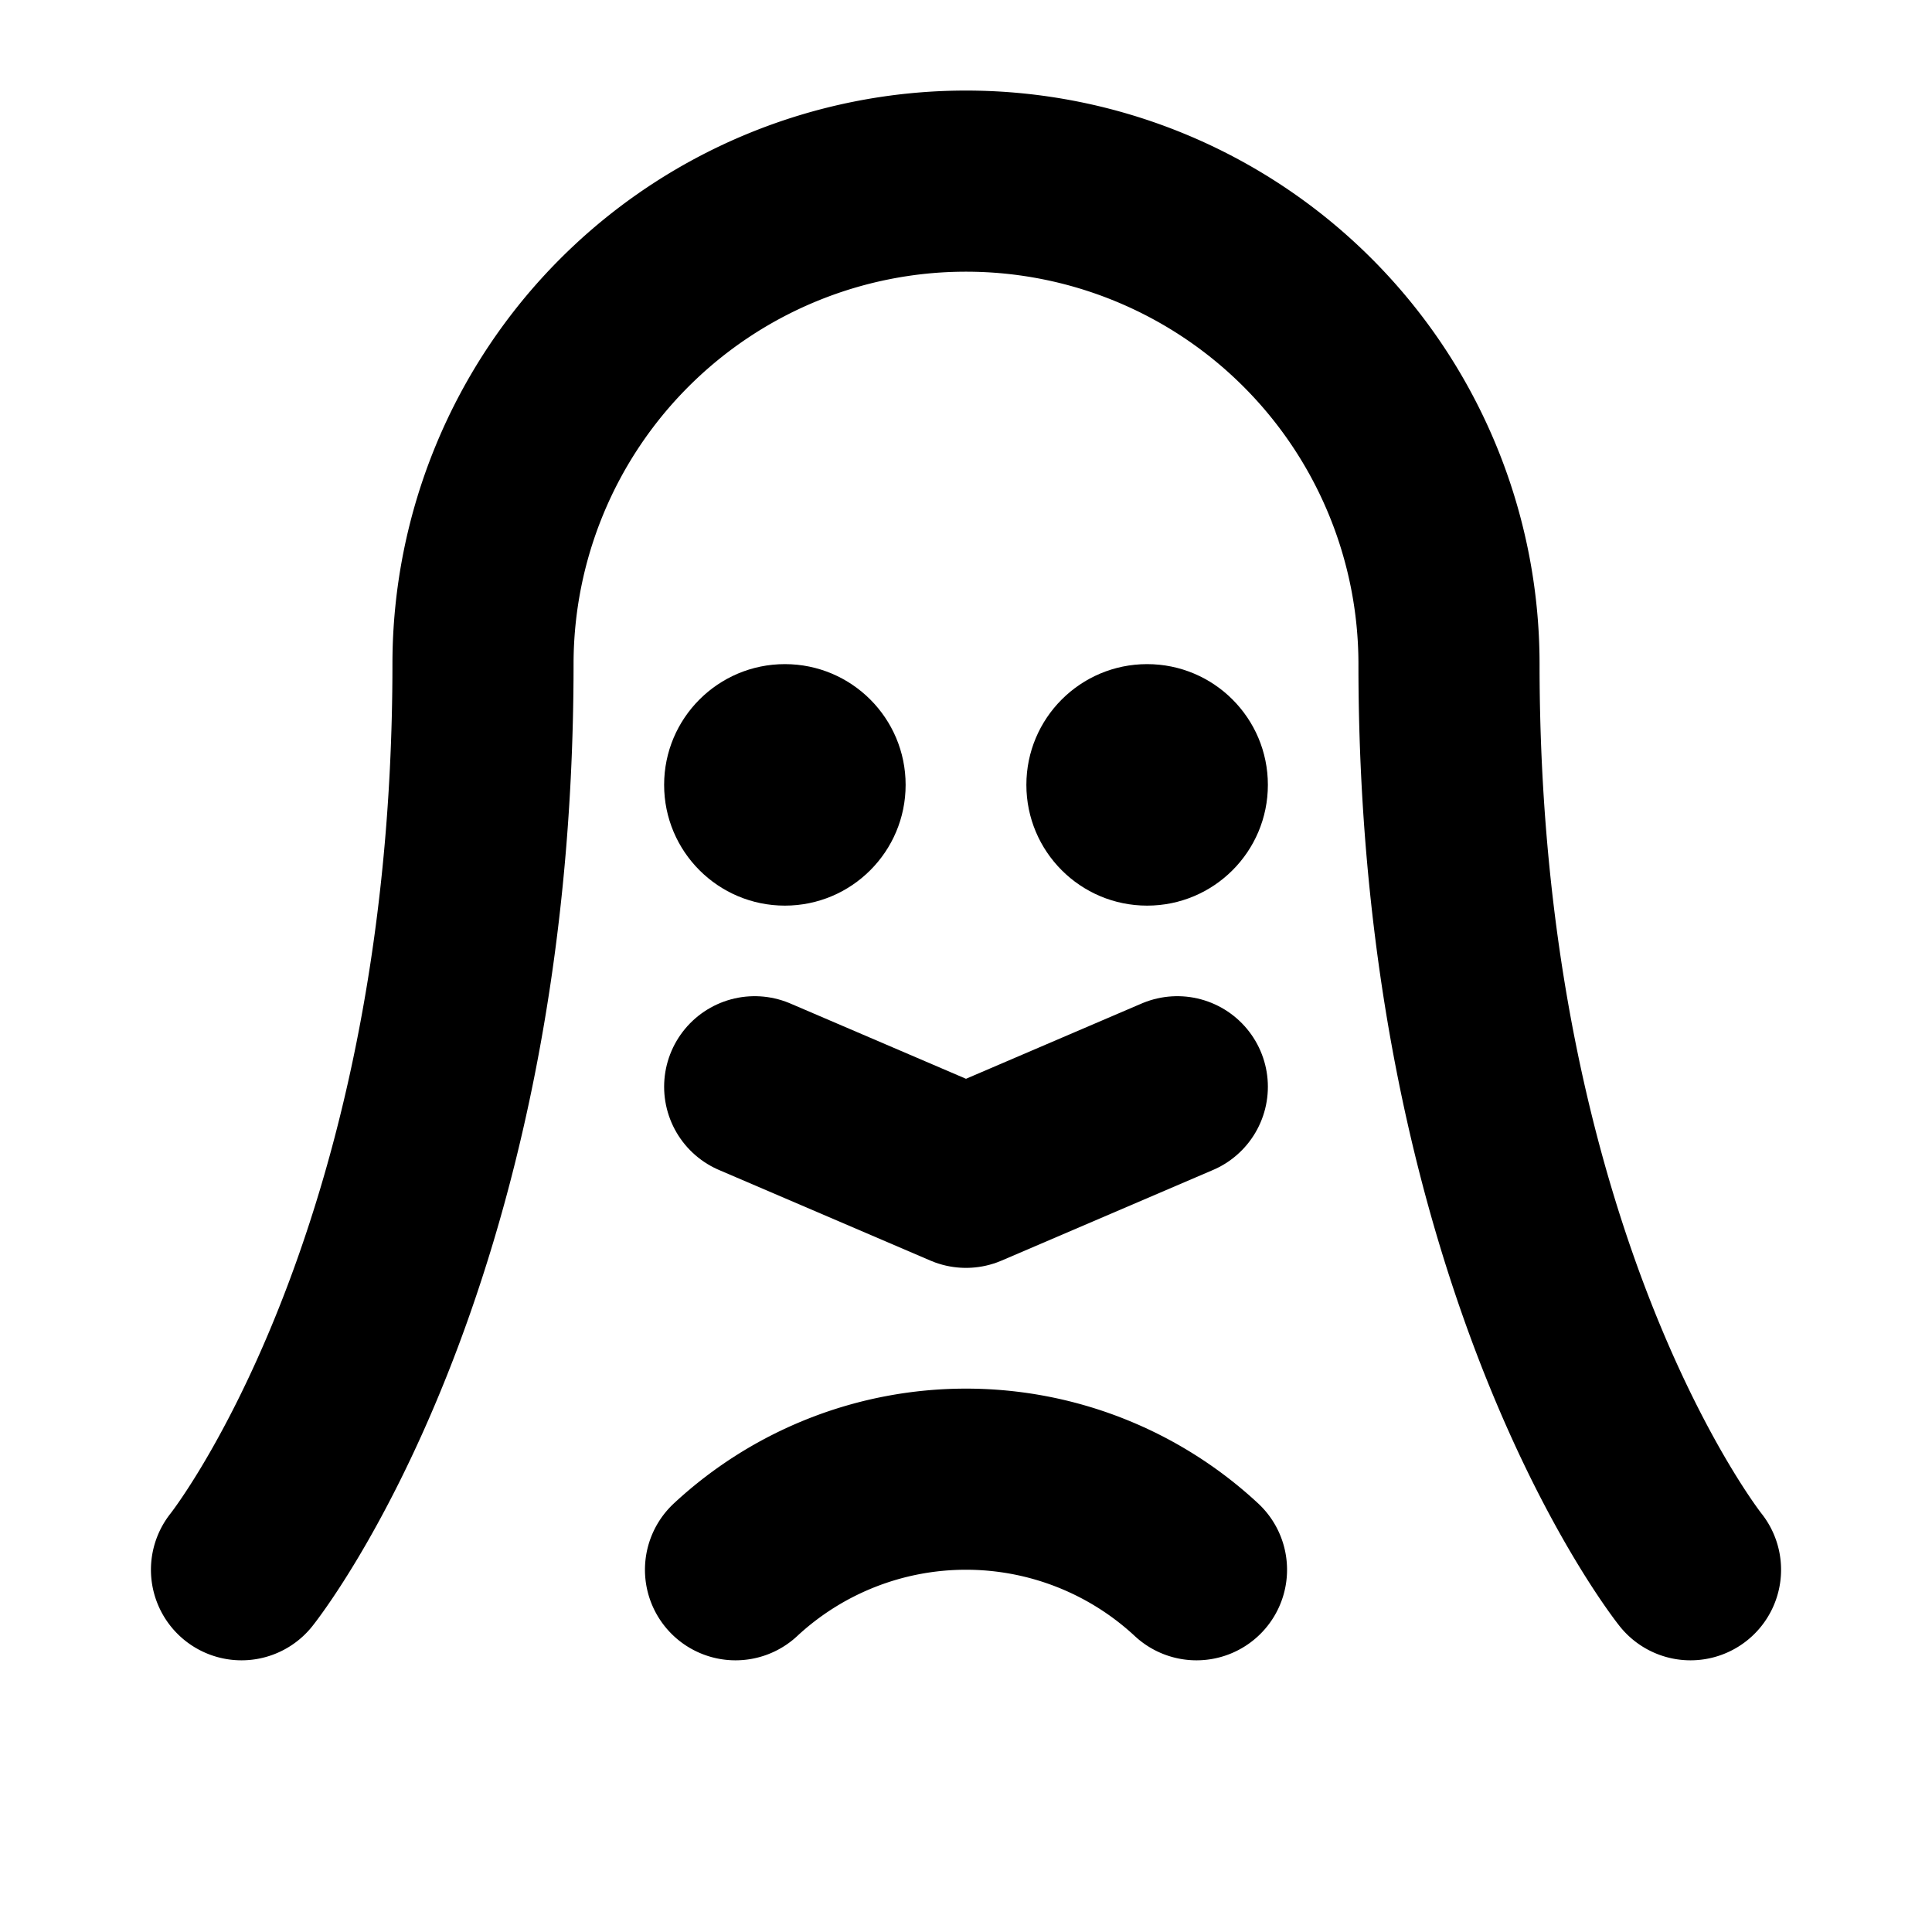 <svg xmlns="http://www.w3.org/2000/svg" viewBox="0 0 256 256"><rect width="256" height="256" fill="none"/><path d="M32,208S64,168,64,88a64,64,0,0,1,128,0c0,80,32,120,32,120" fill="none" stroke="currentColor" stroke-linecap="round" stroke-linejoin="round" stroke-width="24"/><circle cx="104" cy="104" r="16"/><circle cx="152" cy="104" r="16"/><polyline points="156 144 128 156 100 144" fill="none" stroke="currentColor" stroke-linecap="round" stroke-linejoin="round" stroke-width="24"/><path d="M97.46,208a44.86,44.86,0,0,1,61.08,0" fill="none" stroke="currentColor" stroke-linecap="round" stroke-linejoin="round" stroke-width="24"/></svg>